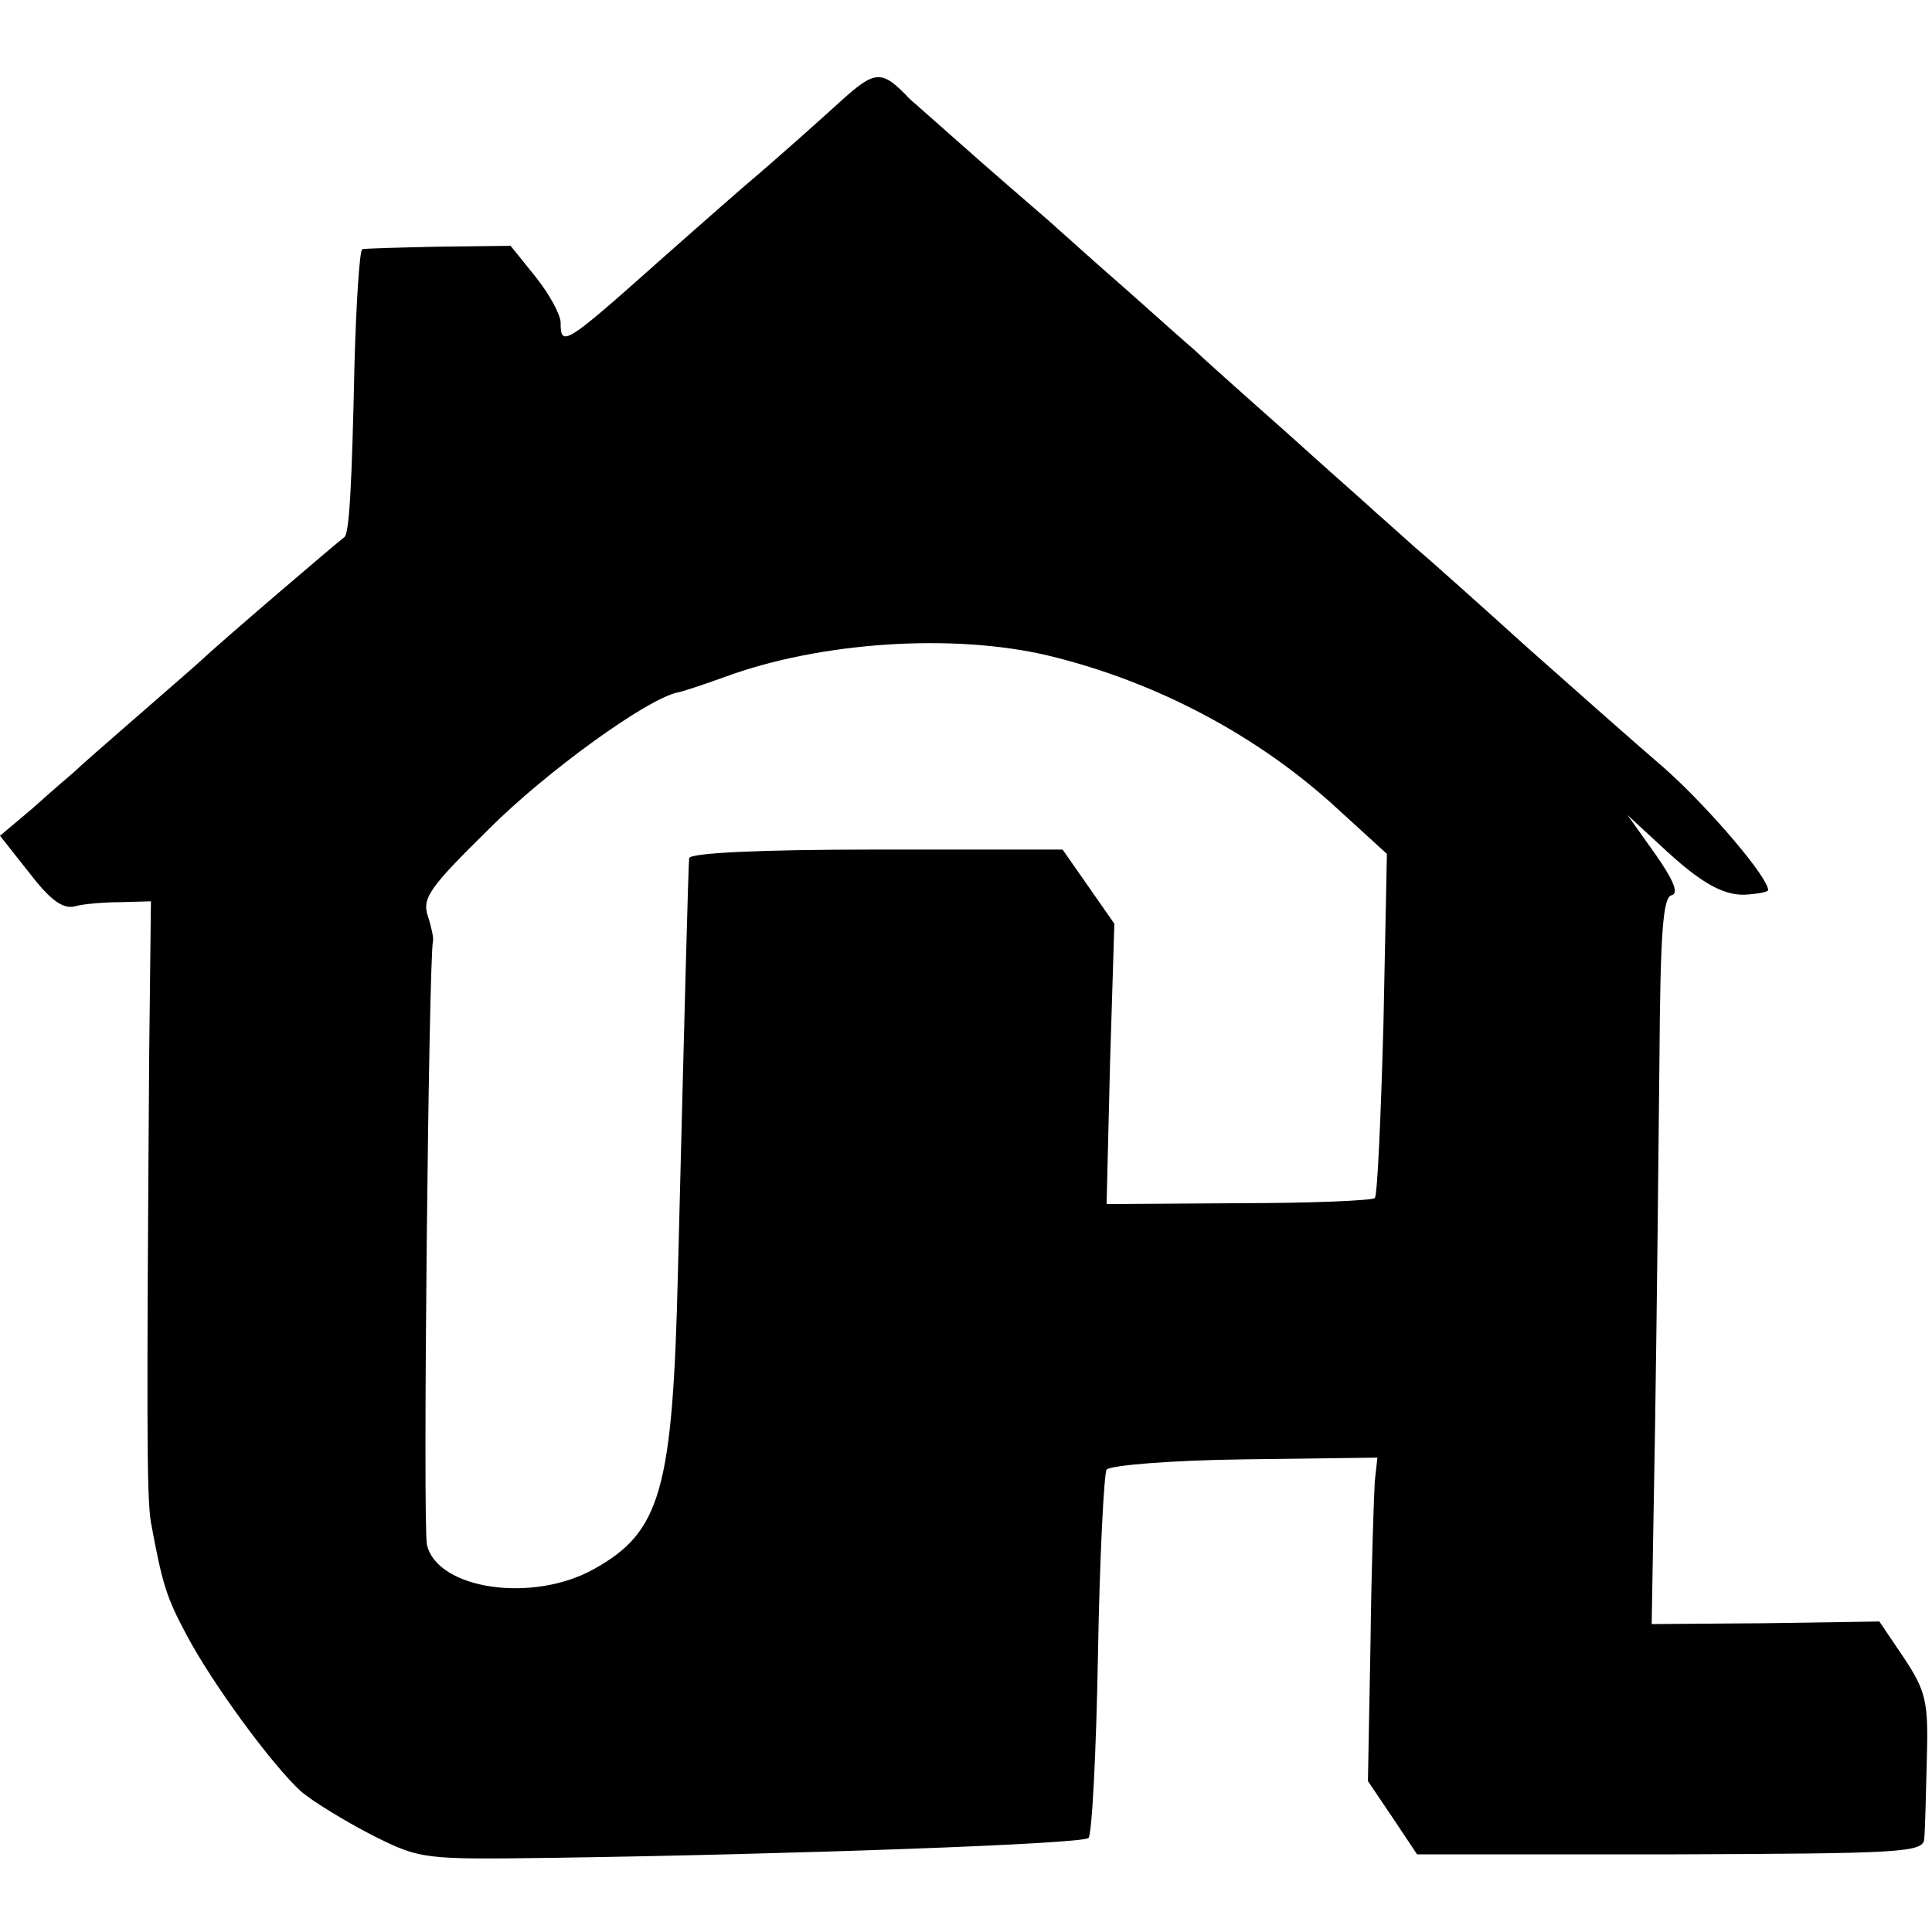 <?xml version="1.0" standalone="no"?>
<!DOCTYPE svg PUBLIC "-//W3C//DTD SVG 20010904//EN"
 "http://www.w3.org/TR/2001/REC-SVG-20010904/DTD/svg10.dtd">
<svg version="1.0" xmlns="http://www.w3.org/2000/svg"
 width="224pt" height="224pt" viewBox="0 0 224 224"
 preserveAspectRatio="xMidYMid meet">
<g transform="translate(0,224) scale(0.1,-0.1)"
fill="#000000" stroke="none">
<path d="M974 2122 c-22 -20 -71 -64 -110 -97 -38 -33 -82 -72 -99 -87 -110
-98 -115 -101 -115 -72 0 9 -13 33 -29 53 l-29 36 -83 -1 c-46 -1 -86 -2 -89
-3 -3 -1 -7 -61 -9 -133 -3 -141 -6 -198 -12 -201 -7 -5 -144 -122 -165 -142
-12 -11 -48 -42 -80 -70 -31 -27 -62 -54 -68 -60 -6 -5 -28 -24 -48 -42 l-38
-32 34 -43 c23 -30 38 -42 52 -39 10 3 35 5 54 5 l35 1 -2 -175 c-3 -423 -3
-517 2 -545 13 -71 18 -87 41 -130 30 -57 100 -152 133 -182 14 -12 52 -35 83
-51 56 -28 59 -28 210 -26 276 4 613 16 620 23 4 3 9 99 11 212 2 114 7 210
10 215 3 5 75 11 160 12 l154 2 -3 -27 c-1 -16 -4 -100 -5 -188 l-3 -160 29
-43 28 -42 293 0 c269 1 294 2 295 18 1 9 2 51 3 92 2 67 -1 79 -26 117 l-29
43 -132 -2 -132 -1 4 234 c2 129 4 318 5 421 1 145 4 188 14 190 9 2 2 18 -19
48 l-32 45 39 -36 c47 -44 74 -59 102 -56 12 1 22 3 22 5 0 15 -70 97 -121
142 -35 30 -106 93 -159 140 -52 47 -110 99 -129 115 -19 17 -39 35 -45 40 -6
6 -54 48 -106 95 -52 46 -100 89 -106 95 -6 5 -42 37 -79 70 -38 33 -73 65
-79 70 -6 6 -45 39 -86 75 -41 36 -79 70 -85 75 -33 35 -40 34 -81 -3z m241
-642 c125 -30 244 -93 336 -178 l57 -52 -4 -197 c-3 -108 -7 -199 -10 -202 -3
-3 -74 -6 -158 -6 l-153 -1 4 163 5 162 -30 43 -30 43 -216 0 c-137 0 -216 -4
-217 -10 -1 -11 -5 -162 -13 -480 -6 -253 -20 -301 -97 -344 -71 -40 -182 -24
-194 28 -5 23 2 678 7 700 1 3 -2 17 -6 29 -7 21 3 34 71 101 66 66 182 150
218 158 6 1 30 9 55 18 111 41 265 51 375 25z"/>
</g>
</svg>
